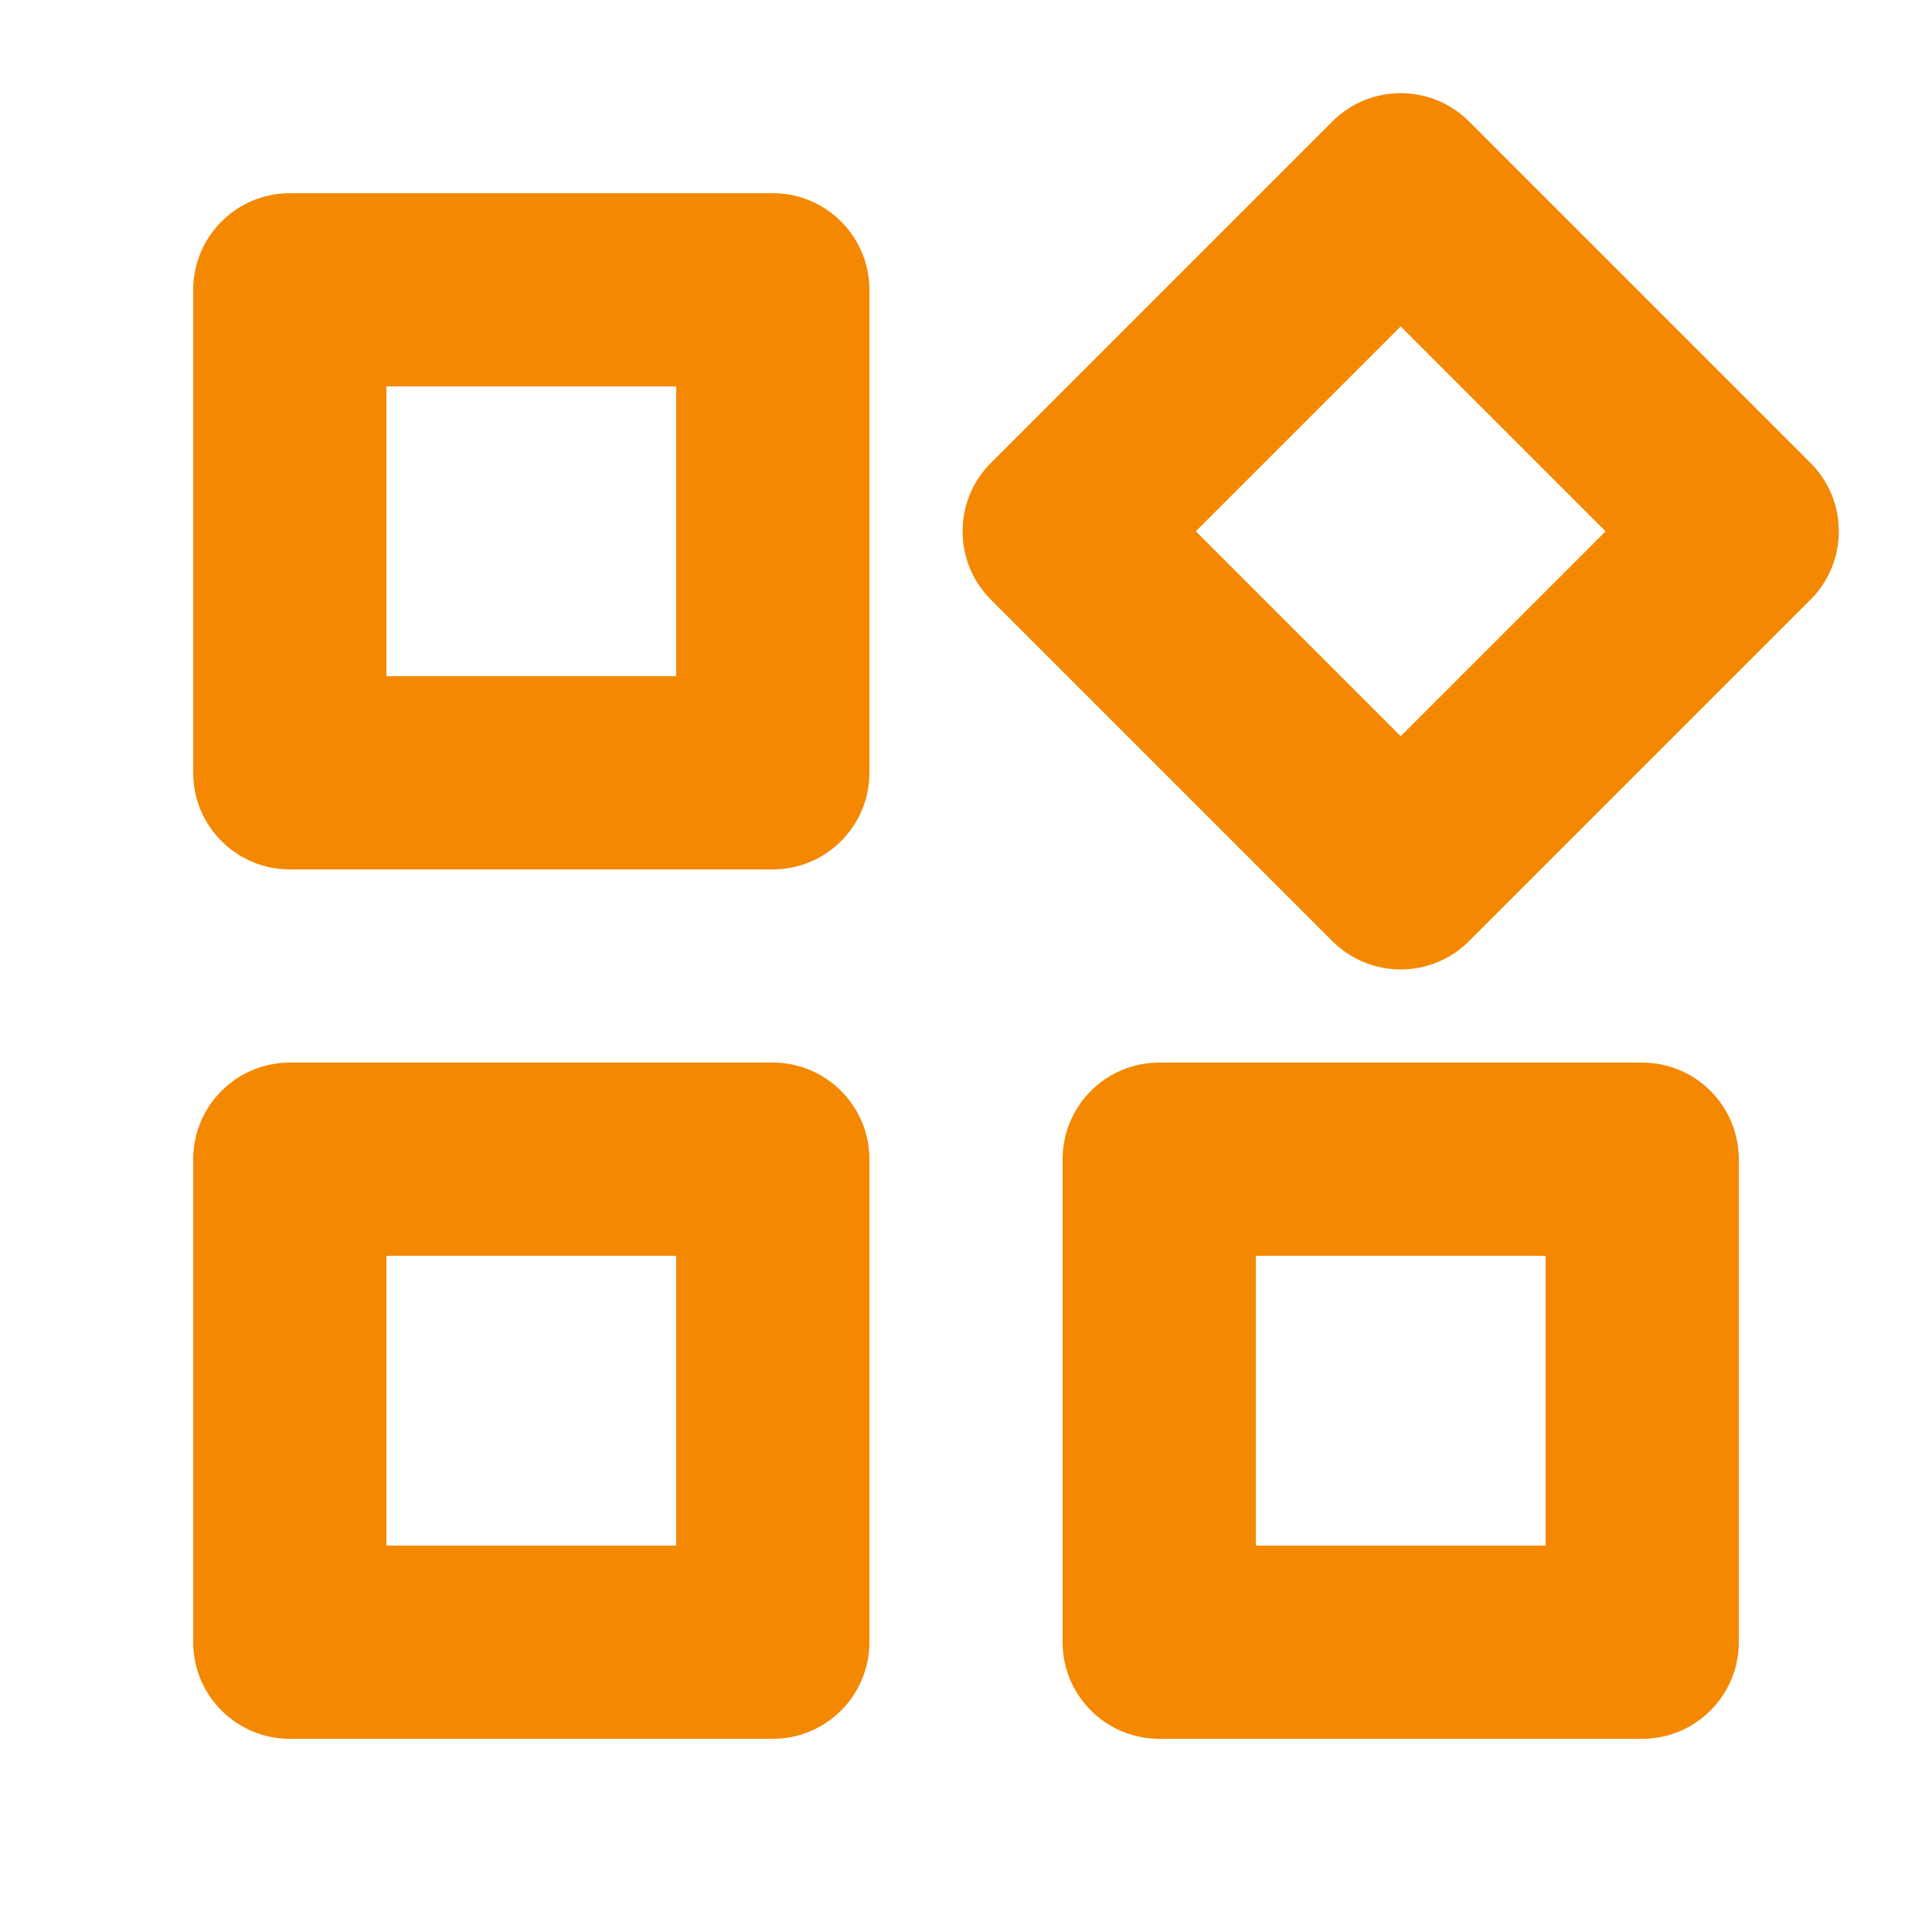<svg width="20" height="20" viewBox="0 0 20 20" fill="none" xmlns="http://www.w3.org/2000/svg">
<path fill-rule="evenodd" clip-rule="evenodd" d="M4 4V7H7V4H4ZM15.207 1.257C14.817 0.867 14.183 0.867 13.793 1.257L10.257 4.793C9.867 5.183 9.867 5.817 10.257 6.207L13.793 9.743C14.183 10.133 14.817 10.133 15.207 9.743L18.743 6.207C19.133 5.817 19.133 5.183 18.743 4.793L15.207 1.257ZM12 11C11.448 11 11 11.448 11 12V17C11 17.552 11.448 18 12 18H17C17.552 18 18 17.552 18 17V12C18 11.448 17.552 11 17 11H12ZM9 17V12C9 11.448 8.552 11 8 11H3C2.448 11 2 11.448 2 12V17C2 17.552 2.448 18 3 18H8C8.552 18 9 17.552 9 17ZM9 3C9 2.448 8.552 2 8 2H3C2.448 2 2 2.448 2 3V8C2 8.552 2.448 9 3 9H8C8.552 9 9 8.552 9 8V3ZM16.621 5.5L14.5 3.379L12.379 5.5L14.5 7.621L16.621 5.5ZM4 13V16H7V13H4ZM13 13V16H16V13H13Z" fill="#F48800"/>
</svg>
